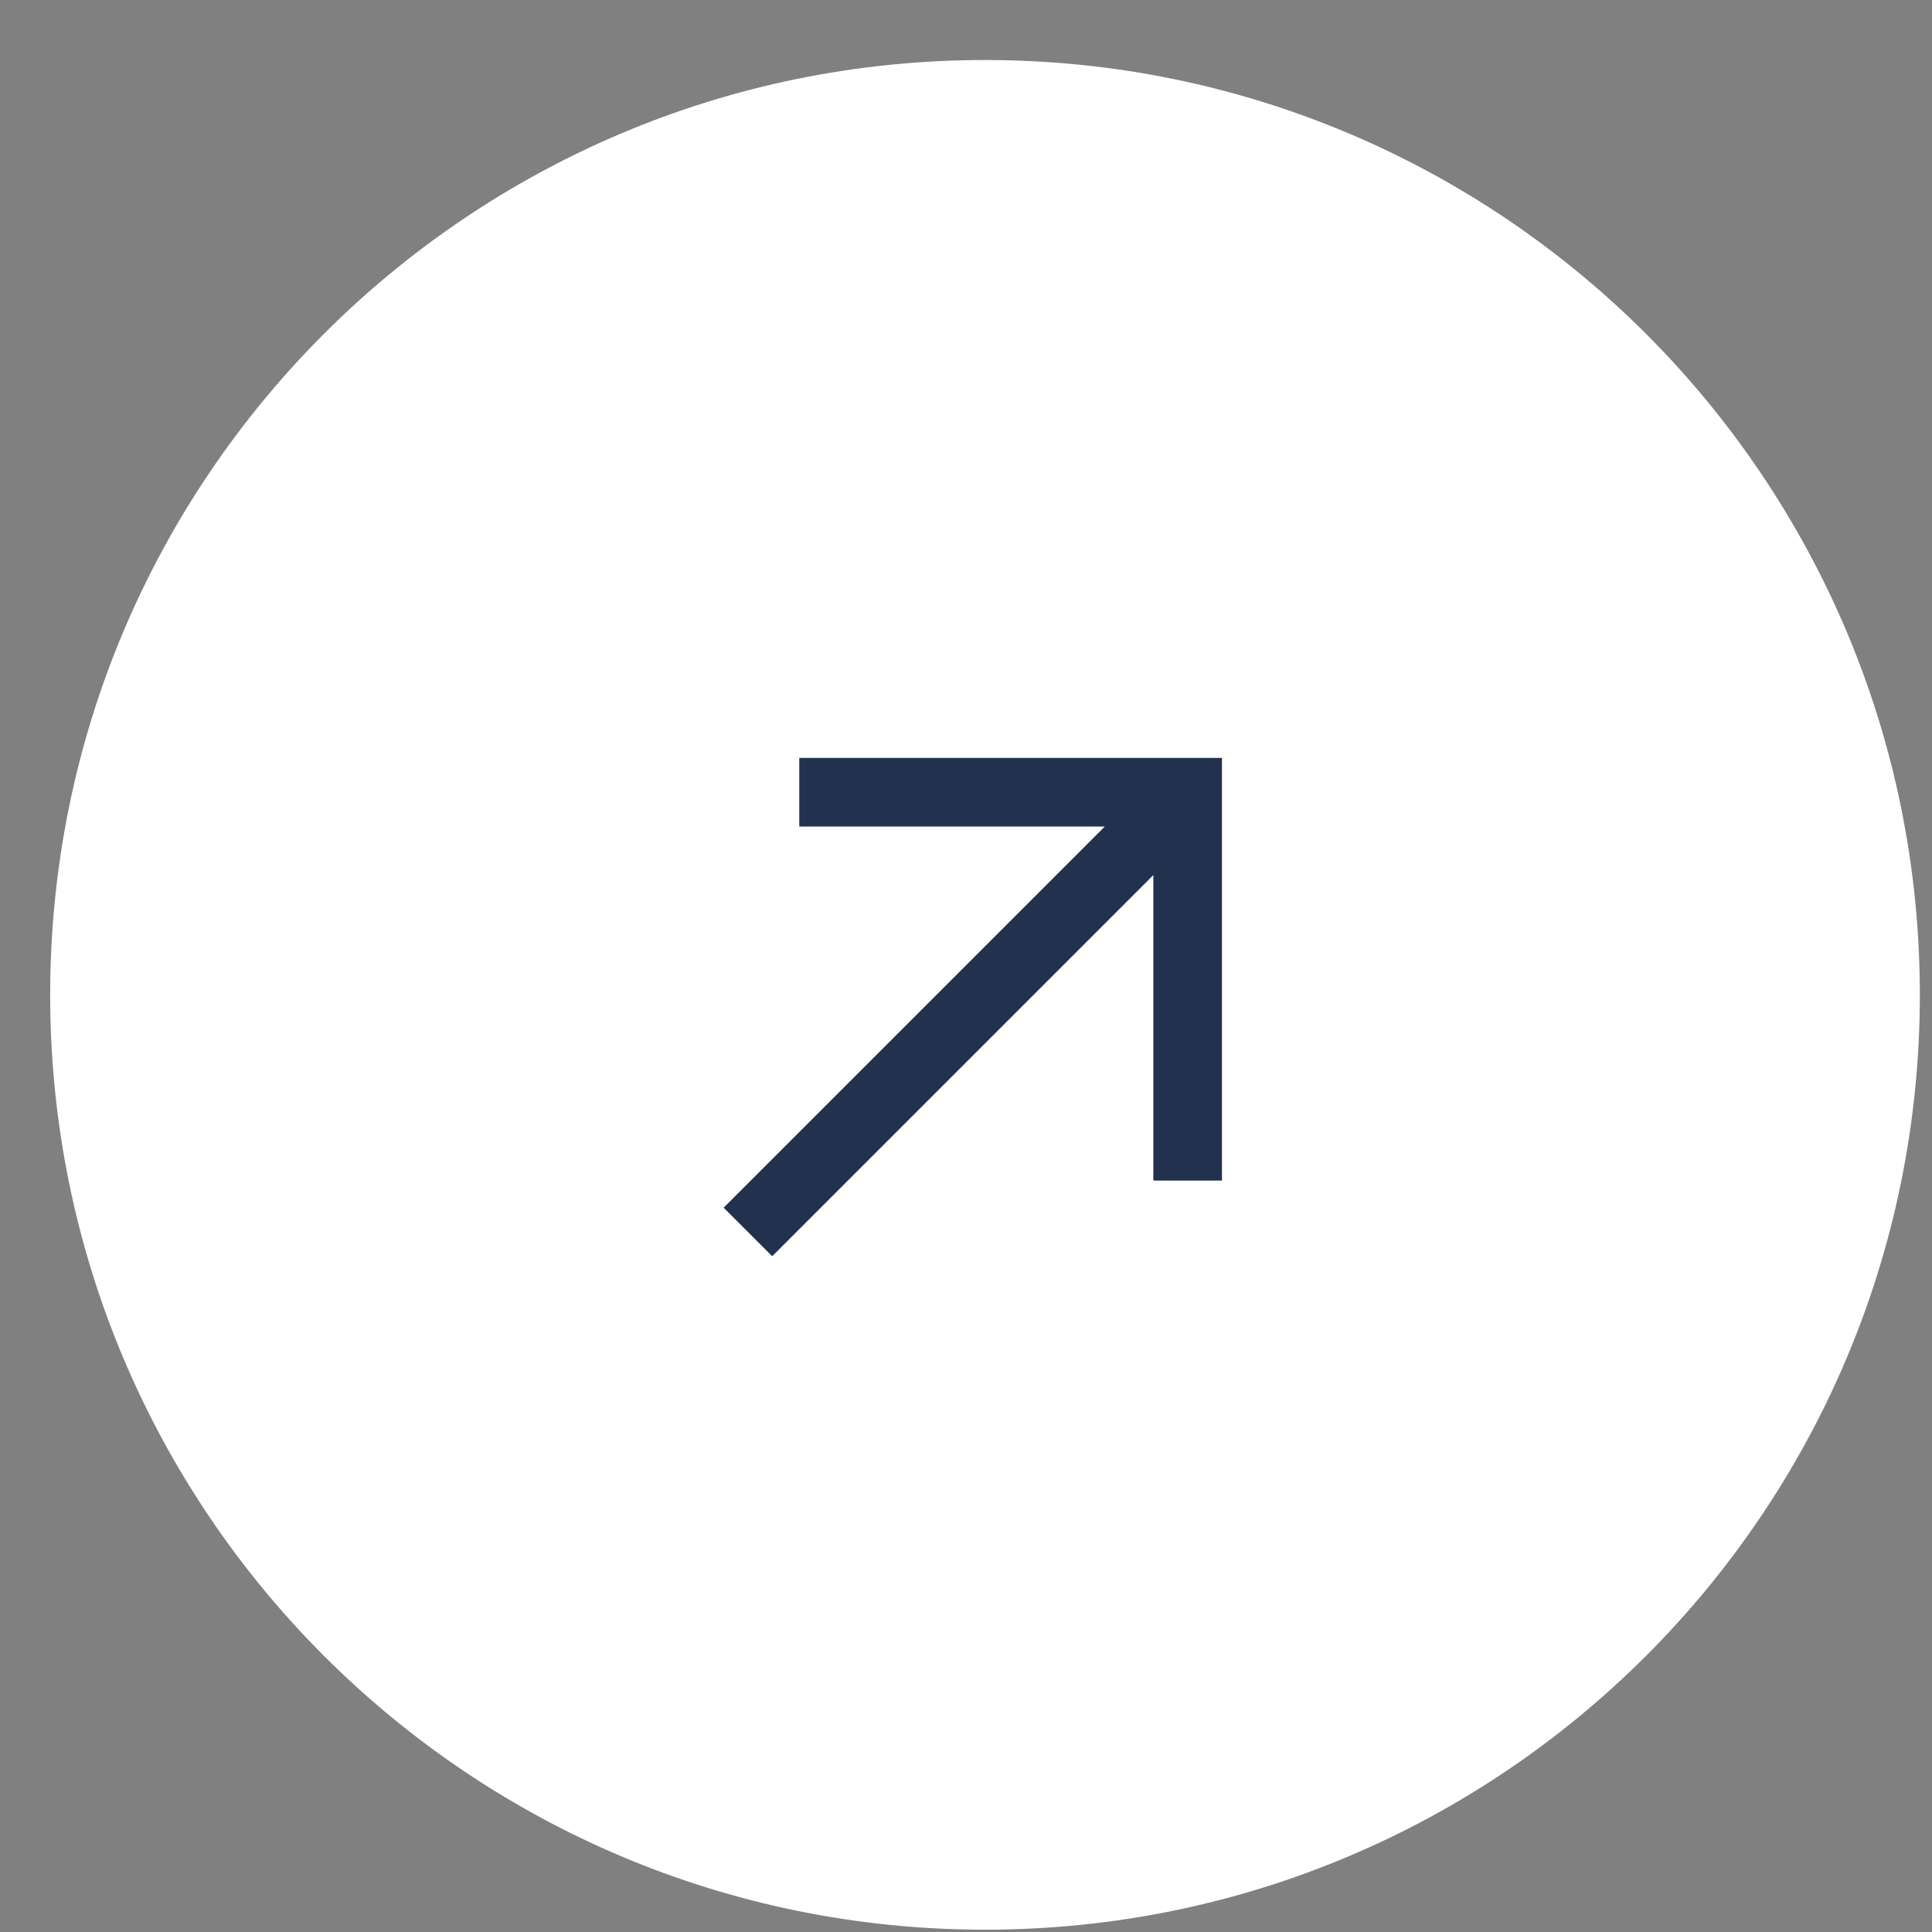 <?xml version="1.0" encoding="UTF-8"?> <svg xmlns="http://www.w3.org/2000/svg" width="31" height="31" viewBox="0 0 31 31" fill="none"><rect x="0" y="0" width="31" height="31" fill="#808080" stroke="none"/><g clip-path="url(#clip0_45_202)"><path d="M15.805 30.963C24.089 30.963 30.805 24.247 30.805 15.963C30.805 7.679 24.089 0.963 15.805 0.963C7.52 0.963 0.805 7.679 0.805 15.963C0.805 24.247 7.52 30.963 15.805 30.963Z" fill="white"></path><path d="M12.825 12.161L12.825 13.262L17.727 13.262L12.29 18.699L11.611 19.378L12.39 20.157L13.069 19.478L18.506 14.041V18.943H19.607V12.161H12.825Z" fill="#22314E"></path></g><defs><clipPath id="clip0_45_202"><rect width="31" height="31" fill="white"></rect></clipPath></defs></svg> 